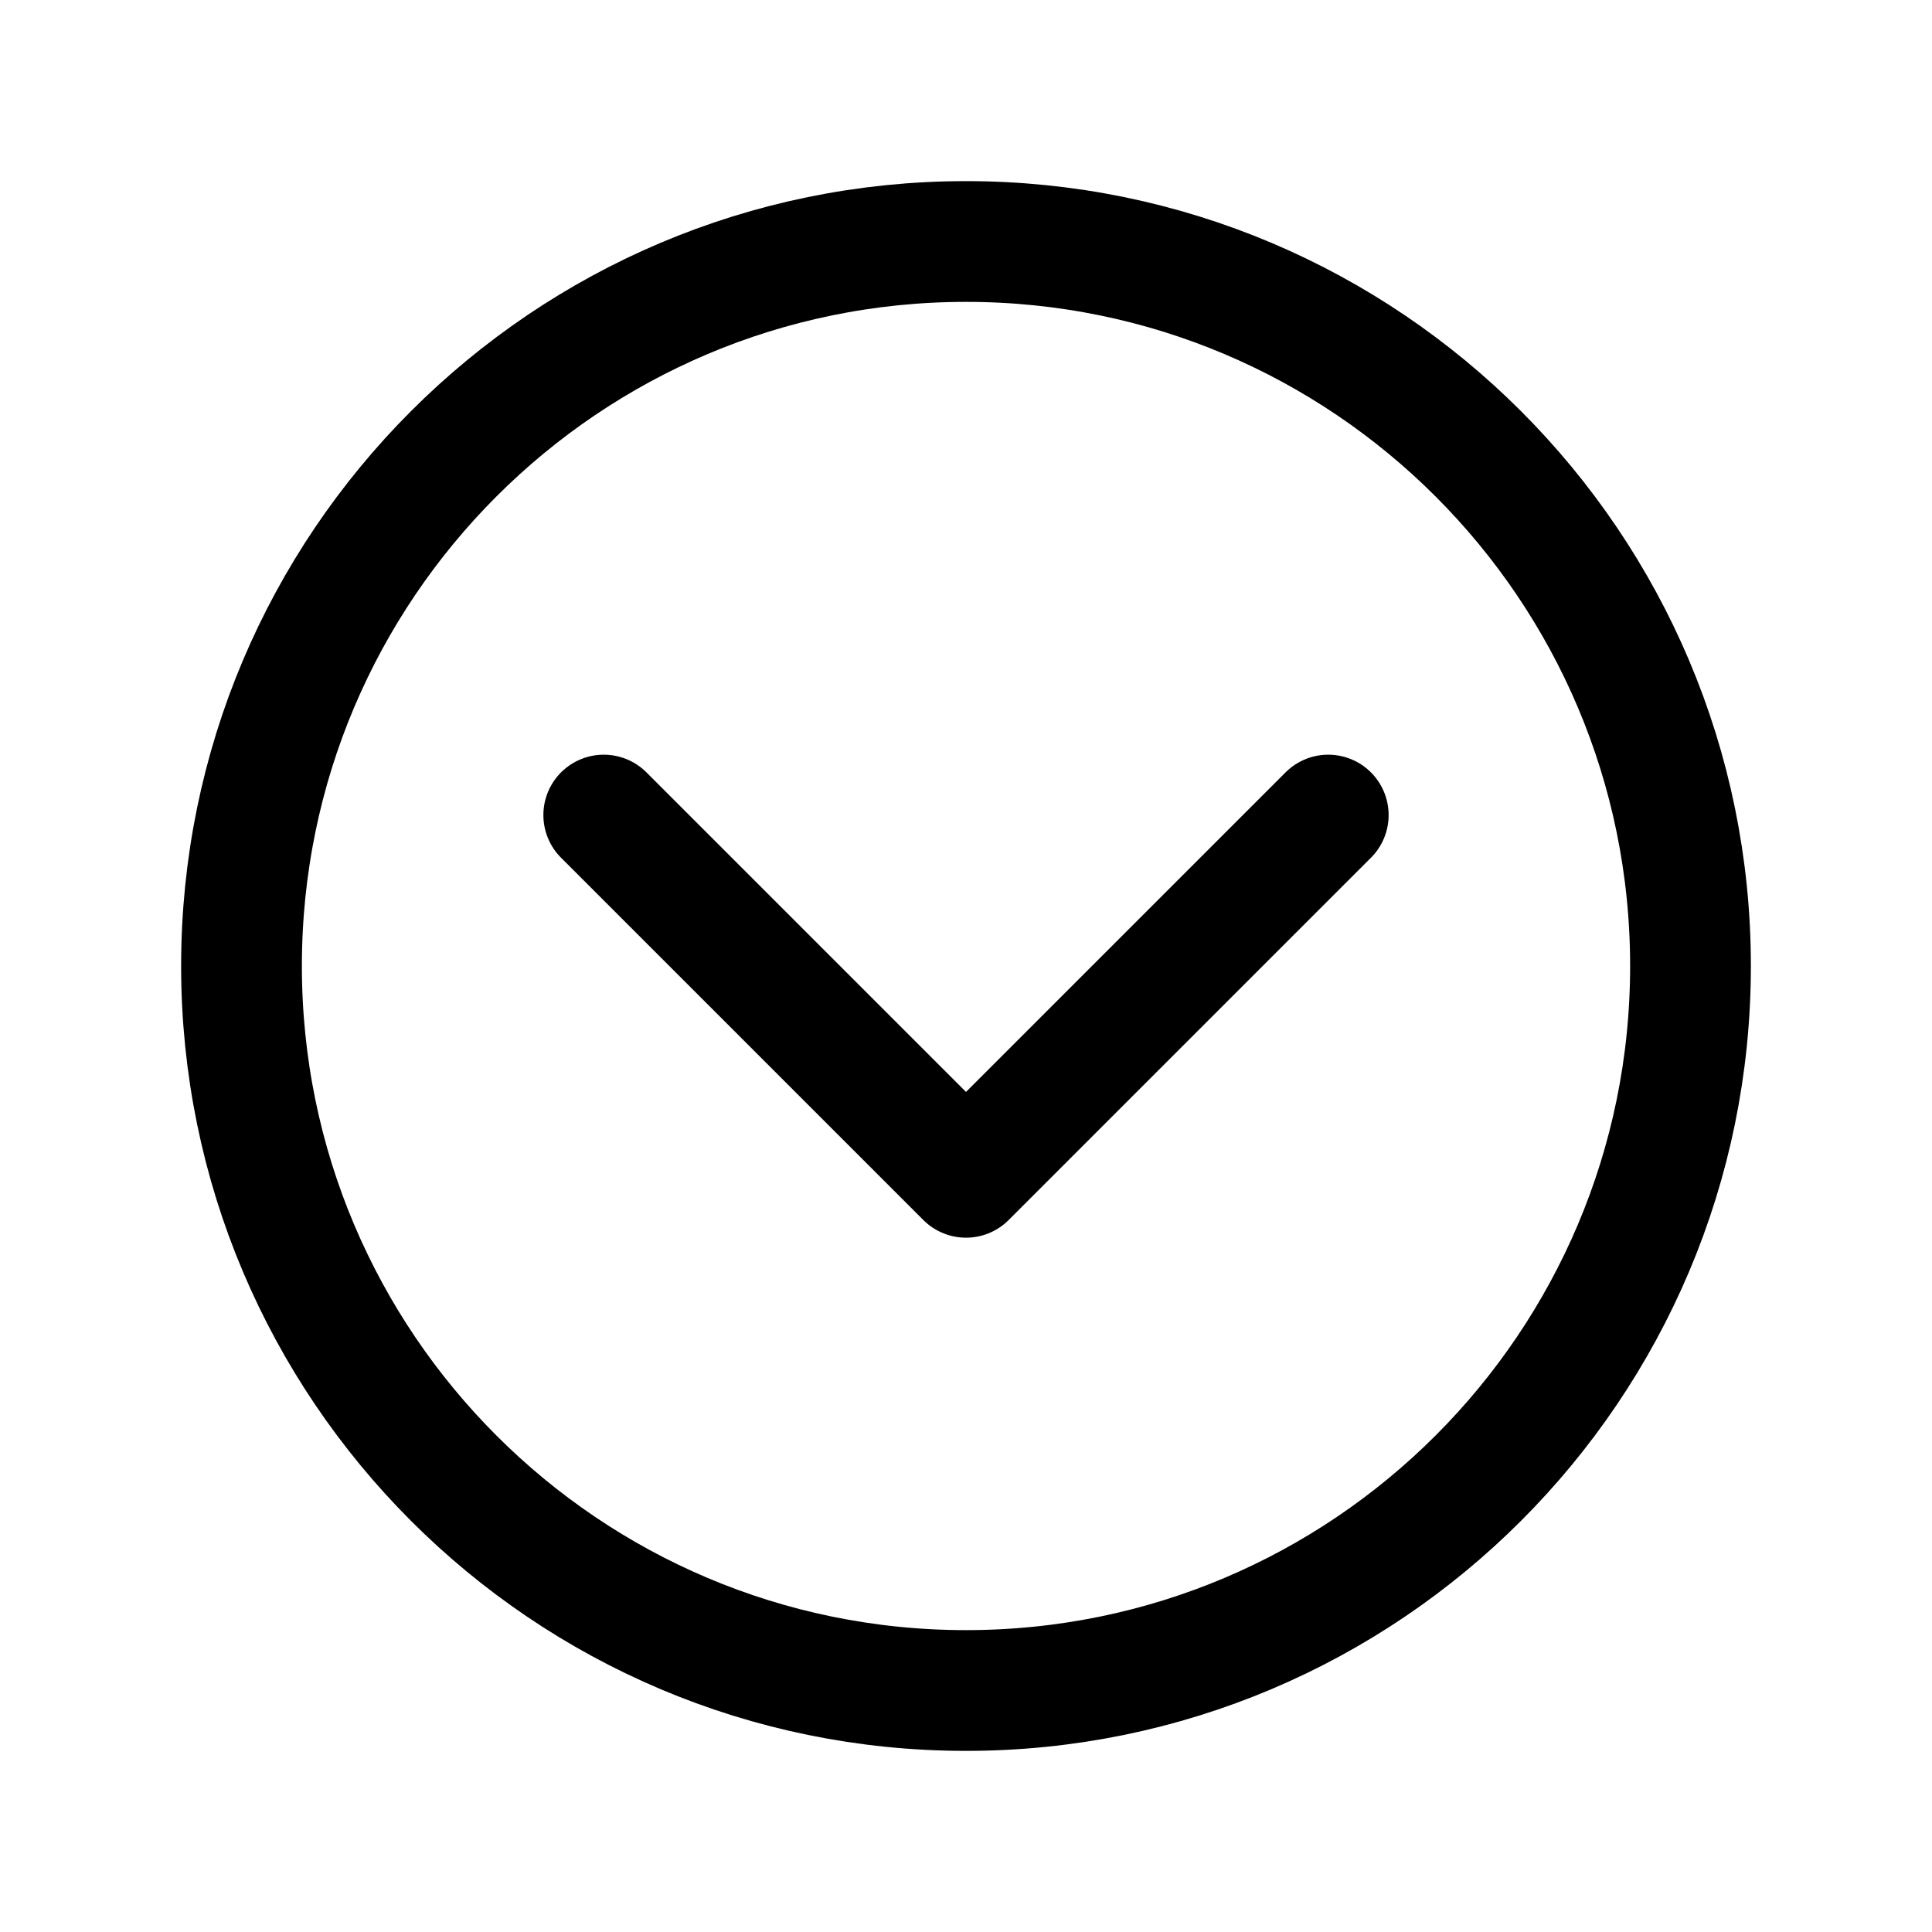 <svg xmlns="http://www.w3.org/2000/svg" viewBox="0 0 512 512" class="ionicon"><path d="M256 64C150 64 64 150 64 256s86 192 192 192 192-86 192-192S362 64 256 64Z" fill="none" stroke="currentColor" stroke-miterlimit="10" stroke-width="32px"/><path d="m352 216-96 96-96-96" fill="none" stroke="currentColor" stroke-linecap="round" stroke-linejoin="round" stroke-width="32px"/></svg>